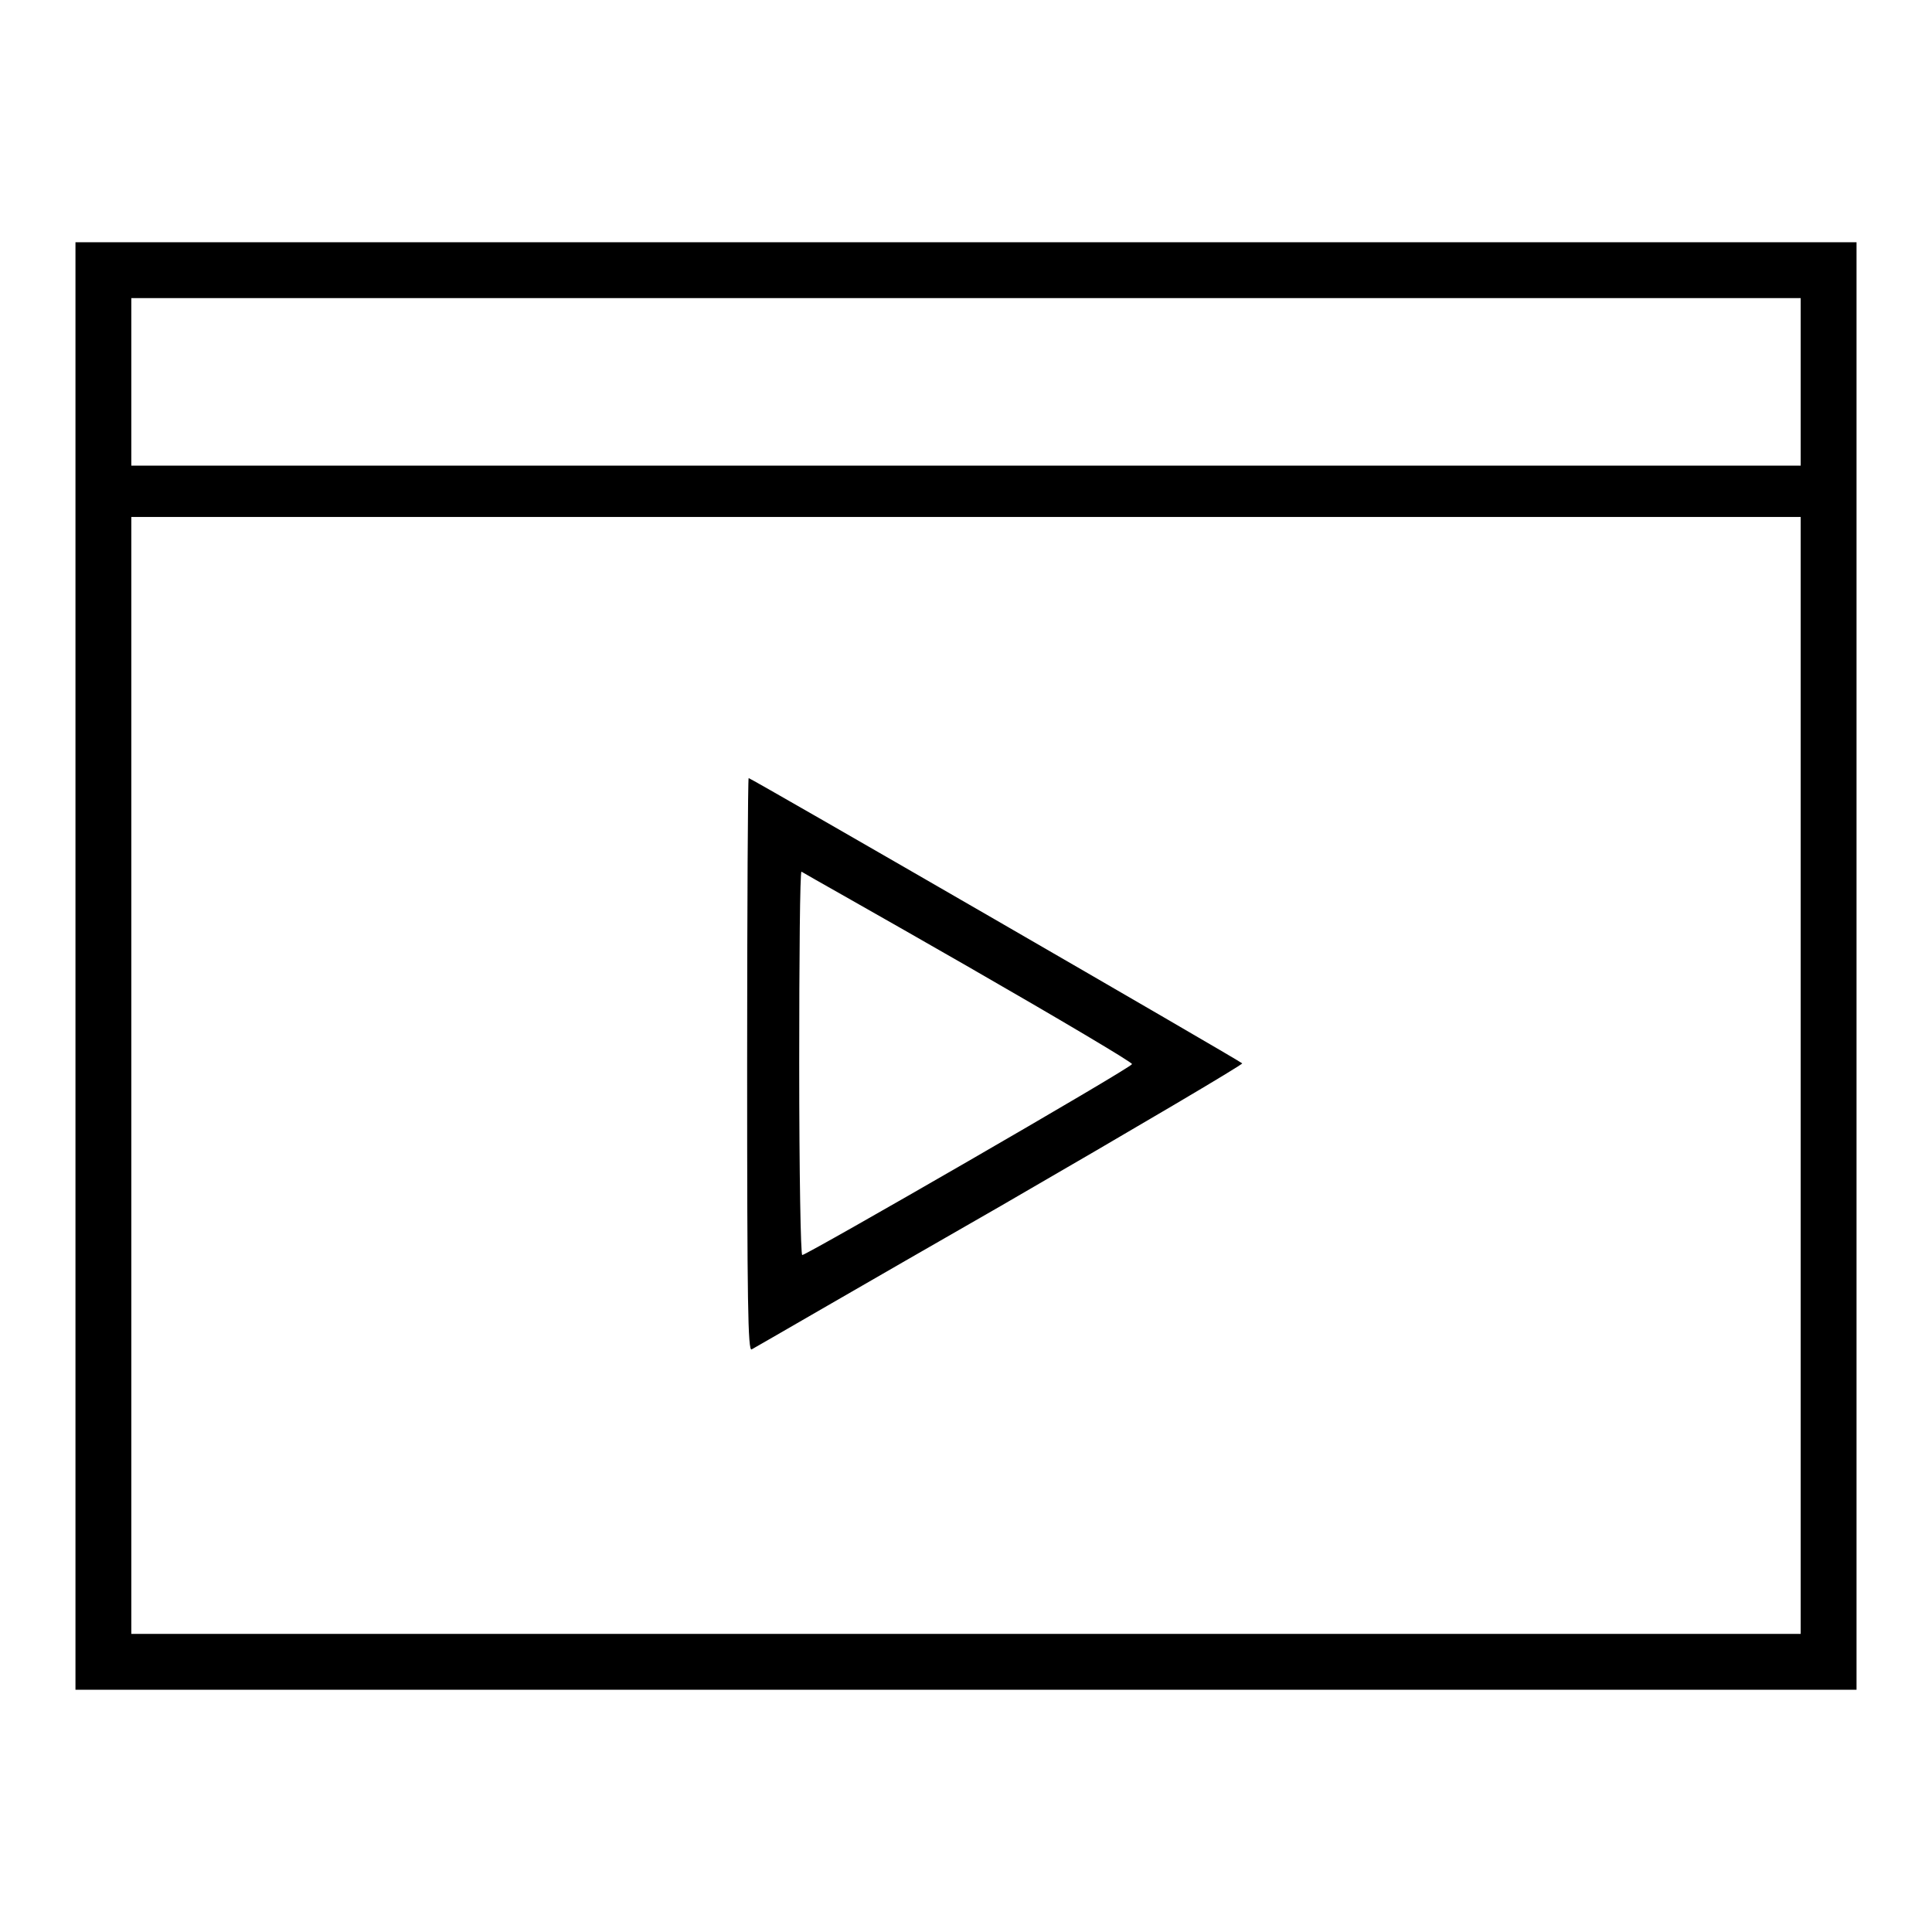 <?xml version="1.0" encoding="utf-8"?>
<!-- Svg Vector Icons : http://www.onlinewebfonts.com/icon -->
<!DOCTYPE svg PUBLIC "-//W3C//DTD SVG 1.1//EN" "http://www.w3.org/Graphics/SVG/1.1/DTD/svg11.dtd">
<svg version="1.1" xmlns="http://www.w3.org/2000/svg" xmlns:xlink="http://www.w3.org/1999/xlink" x="0px" y="0px" viewBox="0 0 256 256" enable-background="new 0 0 256 256" xml:space="preserve">
<g><g><g><path fill="#000000" d="M10,128v95.9h118h118V128V32.1H128H10V128z M238.6,50.6v11.1H128H17.4V50.6V39.5H128h110.6V50.6z M238.6,142.5v74H128H17.4v-74v-74H128h110.6V142.5z"/><path fill="#000000" d="M99,141.1c0,31.7,0.1,38,0.6,37.7c0.4-0.2,15.2-8.8,33-19c17.8-10.3,32.2-18.8,32-18.9c-0.4-0.4-65.1-37.8-65.4-37.8C99.1,103.1,99,120.2,99,141.1z M128.3,128.1c12,6.9,21.8,12.7,21.7,12.9c-0.1,0.5-43.1,25.3-43.7,25.3c-0.2,0-0.4-10.6-0.4-25.4c0-14,0.1-25.4,0.3-25.4C106.3,115.6,116.3,121.2,128.3,128.1z"/></g></g></g>
</svg>